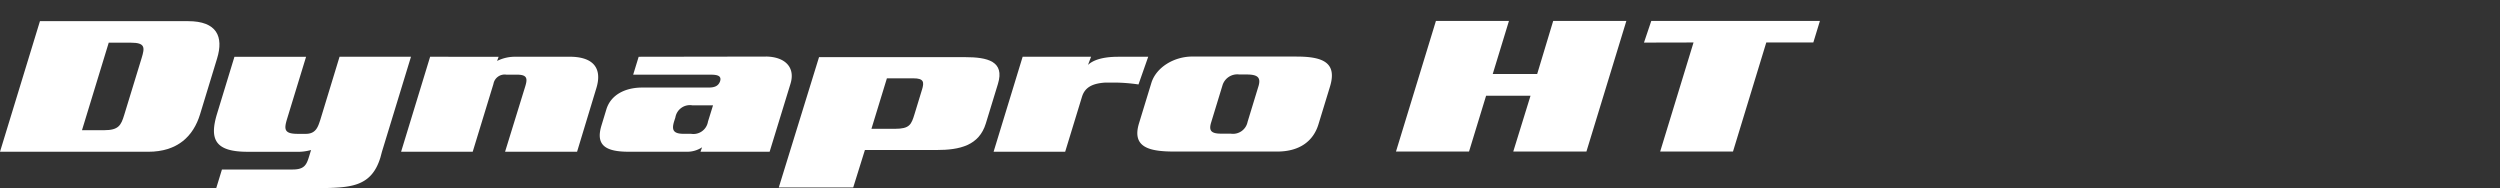 <svg xmlns="http://www.w3.org/2000/svg" xmlns:xlink="http://www.w3.org/1999/xlink" width="372" height="28" viewBox="0 0 372 28">
  <rect x="0" y="0" width="372" height="28" fill="#333333" stroke="none"/>
  <defs>
    <clipPath id="clip-path">
      <rect id="사각형_13629" data-name="사각형 13629" width="372" height="28" fill="#fff" opacity="0"/>
    </clipPath>
    <clipPath id="clip-path-2">
      <rect id="사각형_13630" data-name="사각형 13630" width="270.804" height="24.886" fill="none"/>
    </clipPath>
  </defs>
  <g id="RF_12_-_DYNAPRO_AT2_XTREME_" data-name="RF 12 - DYNAPRO AT2 XTREME  " clip-path="url(#clip-path)">
    <g id="그룹_12946" data-name="그룹 12946" transform="translate(0 3.114)">
      <path id="패스_56478" data-name="패스 56478" d="M356.624,0,354.24,7.9h-6.613L350.042,0H339.175l-5.943,19.436H344.1l2.54-8.306h6.611l-2.569,8.306h10.887L367.511,0Z" transform="translate(-125.509)" fill="#fff"/>
      <g id="그룹_12949" data-name="그룹 12949" transform="translate(0 0)">
        <g id="그룹_12948" data-name="그룹 12948" clip-path="url(#clip-path-2)">
          <path id="패스_56479" data-name="패스 56479" d="M295.188,8.5l-15.512,0c-2.739,0-5.388,1.607-6.1,3.933l-1.833,5.992c-1.106,3.609,1.553,4.213,5.257,4.213h15.308c3.221,0,5.342-1.464,6.131-4.044l1.719-5.618c1.093-3.584-1.059-4.471-4.97-4.471m-5.682,4.444-1.612,5.277a2.212,2.212,0,0,1-2.508,1.749h-1.413c-1.49,0-1.88-.434-1.5-1.663l1.7-5.564a2.3,2.3,0,0,1,2.491-1.578h1.067c1.663,0,2.189.431,1.775,1.78" transform="translate(-102.255 -3.201)" fill="#fff"/>
          <path id="패스_56480" data-name="패스 56480" d="M120.823,8.555h-7.97a5.923,5.923,0,0,0-2.824.621l.229-.621H100.064L95.745,22.69H106.4l3.088-10.1a1.691,1.691,0,0,1,1.911-1.373h1.588c1.556,0,1.58.6,1.23,1.751l-3,9.718h10.714l2.869-9.463c.886-2.895-.373-4.673-3.974-4.673" transform="translate(-36.062 -3.222)" fill="#fff"/>
          <path id="패스_56481" data-name="패스 56481" d="M167.878,8.508l-18.92.029L148.14,11.2h11.4c.9,0,1.819.056,1.536.974-.272.777-.91.944-1.745.944h-9.855c-2.459,0-4.646,1.03-5.323,3.241l-.733,2.409c-.92,3.01.714,3.9,4.074,3.9h8.511a4.046,4.046,0,0,0,2.389-.66l-.239.66h10.29l3.107-10.123c.738-2.408-.777-4.013-3.677-4.042m-8.605,9.686A2.192,2.192,0,0,1,156.749,20h-1.105c-1.556,0-1.787-.6-1.423-1.809l.2-.628a2.19,2.19,0,0,1,2.523-1.8h3.078Z" transform="translate(-53.924 -3.204)" fill="#fff"/>
          <path id="패스_56482" data-name="패스 56482" d="M213.6,8.645h-21.71L185.9,28.039h11.076l1.741-5.576h10.656c3.462,0,6.33-.66,7.339-3.955l1.8-5.881c1.035-3.382-1.548-3.983-4.911-3.983m-6.4,4.875-1.086,3.555c-.492,1.6-.719,2.235-2.937,2.235h-3.49l2.3-7.512h3.942c1.558,0,1.636.545,1.274,1.722" transform="translate(-70.018 -3.256)" fill="#fff"/>
          <path id="패스_56483" data-name="패스 56483" d="M260.185,8.555h-4.471c-2.391,0-3.794.538-4.49,1.217l.458-1.217H241.5L237.177,22.69h10.651l2.5-8.172c.428-1.407,1.532-2,3.491-2.123l1.5,0a25.922,25.922,0,0,1,3.419.28Z" transform="translate(-89.331 -3.222)" fill="#fff"/>
          <path id="패스_56484" data-name="패스 56484" d="M69.76,8.555,66.9,17.93c-.333.979-.608,2.094-2.164,2.094H63.524c-2.007,0-2.04-.681-1.578-2.206l2.834-9.262H54.12l-2.583,8.461c-1.166,3.813-.319,5.676,4.534,5.676h7.122a7.423,7.423,0,0,0,2.328-.263l-.3.981c-.385,1.259-.728,1.919-2.457,1.919H52.26l-.852,2.778H66.785c4.5-.087,7.694-.11,9.053-4.558l.229-.857L80.389,8.555Z" transform="translate(-19.235 -3.222)" fill="#fff"/>
          <path id="패스_56485" data-name="패스 56485" d="M27.986.053H5.944L0,19.488H22.046c4.4,0,6.729-2.334,7.72-5.565L32.3,5.617c1-3.263-.024-5.564-4.317-5.564M21.078,5.534l-2.594,8.473c-.471,1.546-.835,2.272-2.983,2.272H12.2L16.179,3.258h3.305c2.146,0,2.066.729,1.594,2.276" transform="translate(0 -0.02)" fill="#fff"/>
          <path id="패스_56486" data-name="패스 56486" d="M410.631,3.206h7L418.611,0H393.517l-1.085,3.224,7.373-.016L394.84,19.436h10.836Z" transform="translate(-147.807 0)" fill="#fff"/>
        </g>
      </g>
    </g>
  </g>
</svg>
